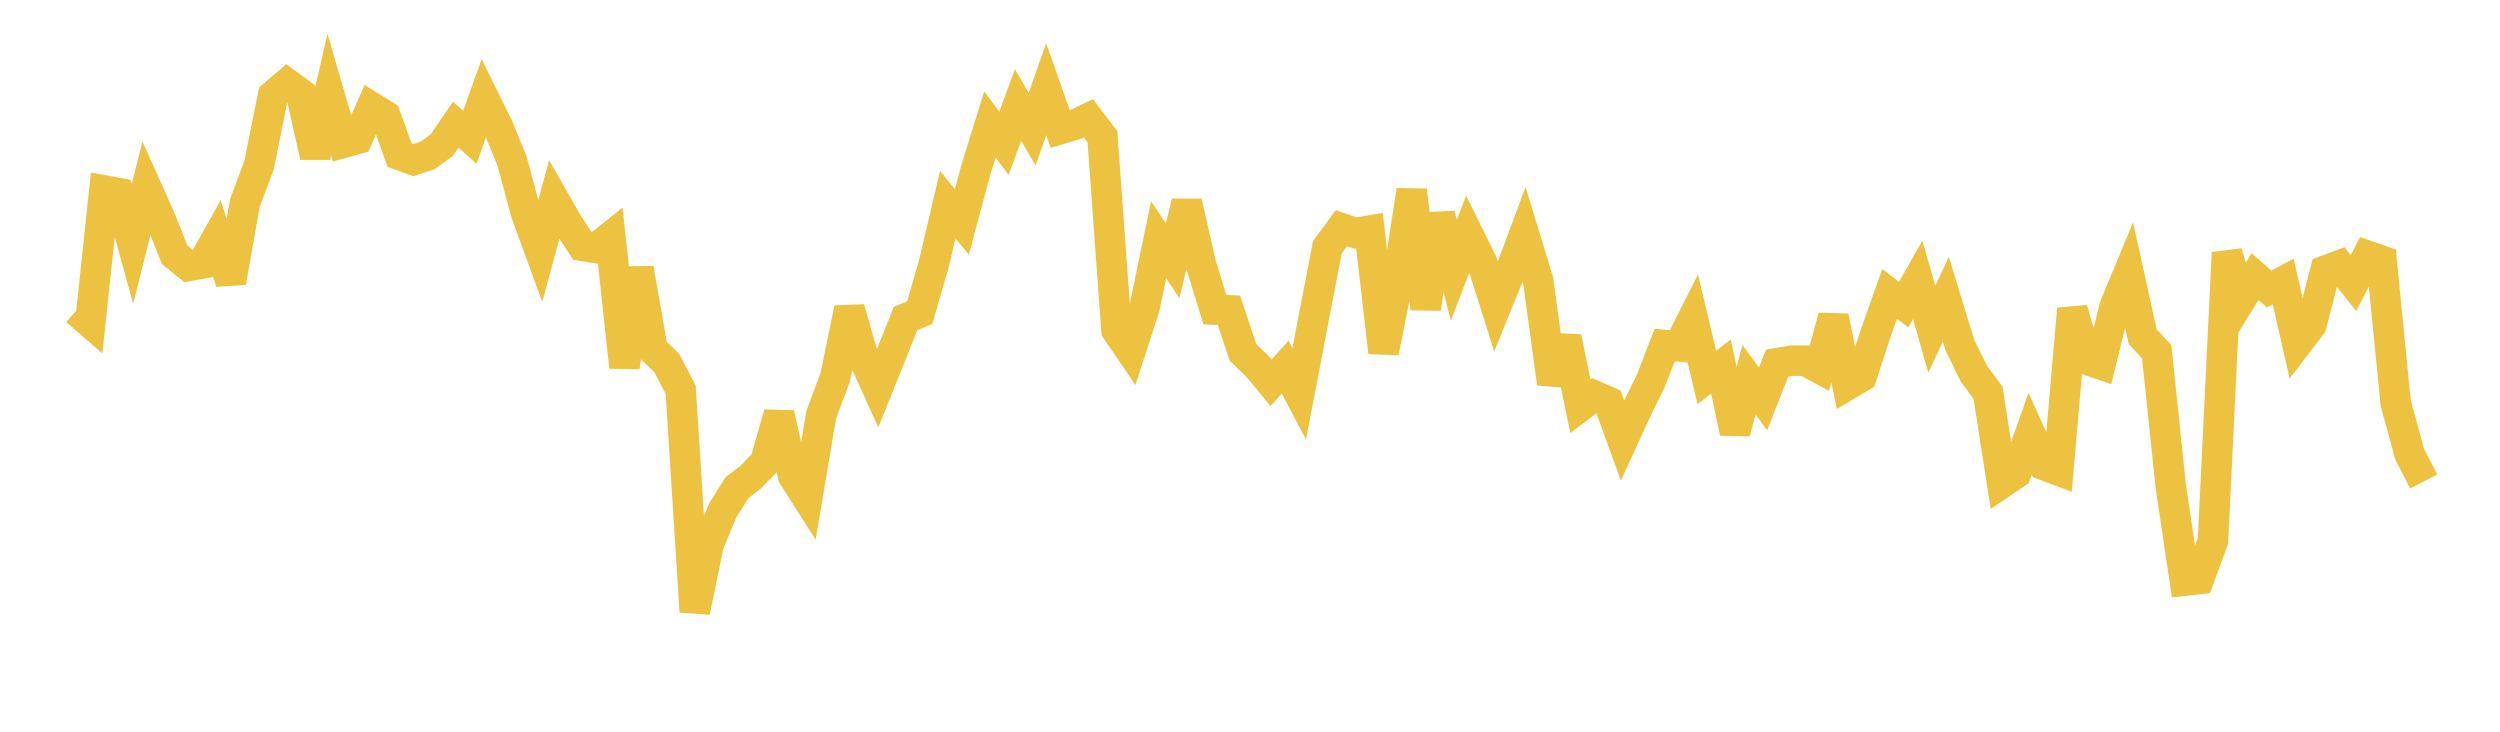 <svg width="164" height="48" xmlns="http://www.w3.org/2000/svg" xmlns:xlink="http://www.w3.org/1999/xlink"><path fill="none" stroke="rgb(237,194,64)" stroke-width="2" d="M5,20.374L5.922,21.174L6.844,12.495L7.766,12.665L8.689,16.001L9.611,12.323L10.533,14.383L11.455,16.711L12.377,17.45L13.299,17.28L14.222,15.633L15.144,18.515L16.066,13.31L16.988,10.852L17.91,6.268L18.832,5.483L19.754,6.16L20.677,10.272L21.599,6.2L22.521,9.367L23.443,9.109L24.365,7.03L25.287,7.598L26.21,10.169L27.132,10.498L28.054,10.197L28.976,9.521L29.898,8.177L30.82,9.006L31.743,6.433L32.665,8.3L33.587,10.557L34.509,13.982L35.431,16.505L36.353,13.105L37.275,14.72L38.198,16.126L39.12,16.273L40.042,15.537L40.964,24.083L41.886,17.613L42.808,22.909L43.731,23.804L44.653,25.563L45.575,40.125L46.497,35.668L47.419,33.463L48.341,31.994L49.263,31.287L50.186,30.327L51.108,27.131L52.03,31.226L52.952,32.673L53.874,27.196L54.796,24.731L55.719,20.233L56.641,23.443L57.563,25.488L58.485,23.198L59.407,20.889L60.329,20.518L61.251,17.33L62.174,13.42L63.096,14.556L64.018,11.125L64.94,8.167L65.862,9.397L66.784,6.882L67.707,8.476L68.629,5.847L69.551,8.47L70.473,8.197L71.395,7.756L72.317,8.964L73.24,21.656L74.162,23.008L75.084,20.166L76.006,15.732L76.928,17.104L77.85,13.252L78.772,17.309L79.695,20.313L80.617,20.356L81.539,23.115L82.461,24.001L83.383,25.108L84.305,24.085L85.228,25.842L86.15,21.024L87.072,16.221L87.994,14.972L88.916,15.288L89.838,15.129L90.76,23.114L91.683,18.503L92.605,12.484L93.527,20.242L94.449,14.069L95.371,17.732L96.293,15.327L97.216,17.195L98.138,20.111L99.06,17.851L99.982,15.383L100.904,18.401L101.826,25.156L102.749,22.131L103.671,26.656L104.593,25.957L105.515,26.358L106.437,28.895L107.359,26.886L108.281,25.012L109.204,22.634L110.126,22.725L111.048,20.898L111.97,24.763L112.892,24.036L113.814,28.374L114.737,24.912L115.659,26.17L116.581,23.822L117.503,23.663L118.425,23.661L119.347,24.161L120.269,20.77L121.192,25.253L122.114,24.706L123.036,21.879L123.958,19.274L124.88,19.987L125.802,18.355L126.725,21.595L127.647,19.625L128.569,22.646L129.491,24.522L130.413,25.755L131.335,31.676L132.257,31.054L133.18,28.454L134.102,30.514L135.024,30.859L135.946,20.268L136.868,23.582L137.79,23.899L138.713,20.121L139.635,17.9L140.557,22.08L141.479,23.074L142.401,31.89L143.323,38.088L144.246,37.985L145.168,35.496L146.09,16.578L147.012,19.634L147.934,18.144L148.856,18.959L149.778,18.467L150.701,22.528L151.623,21.322L152.545,17.751L153.467,17.408L154.389,18.571L155.311,16.78L156.234,17.104L157.156,26.442L158.078,29.808L159,31.584"></path></svg>